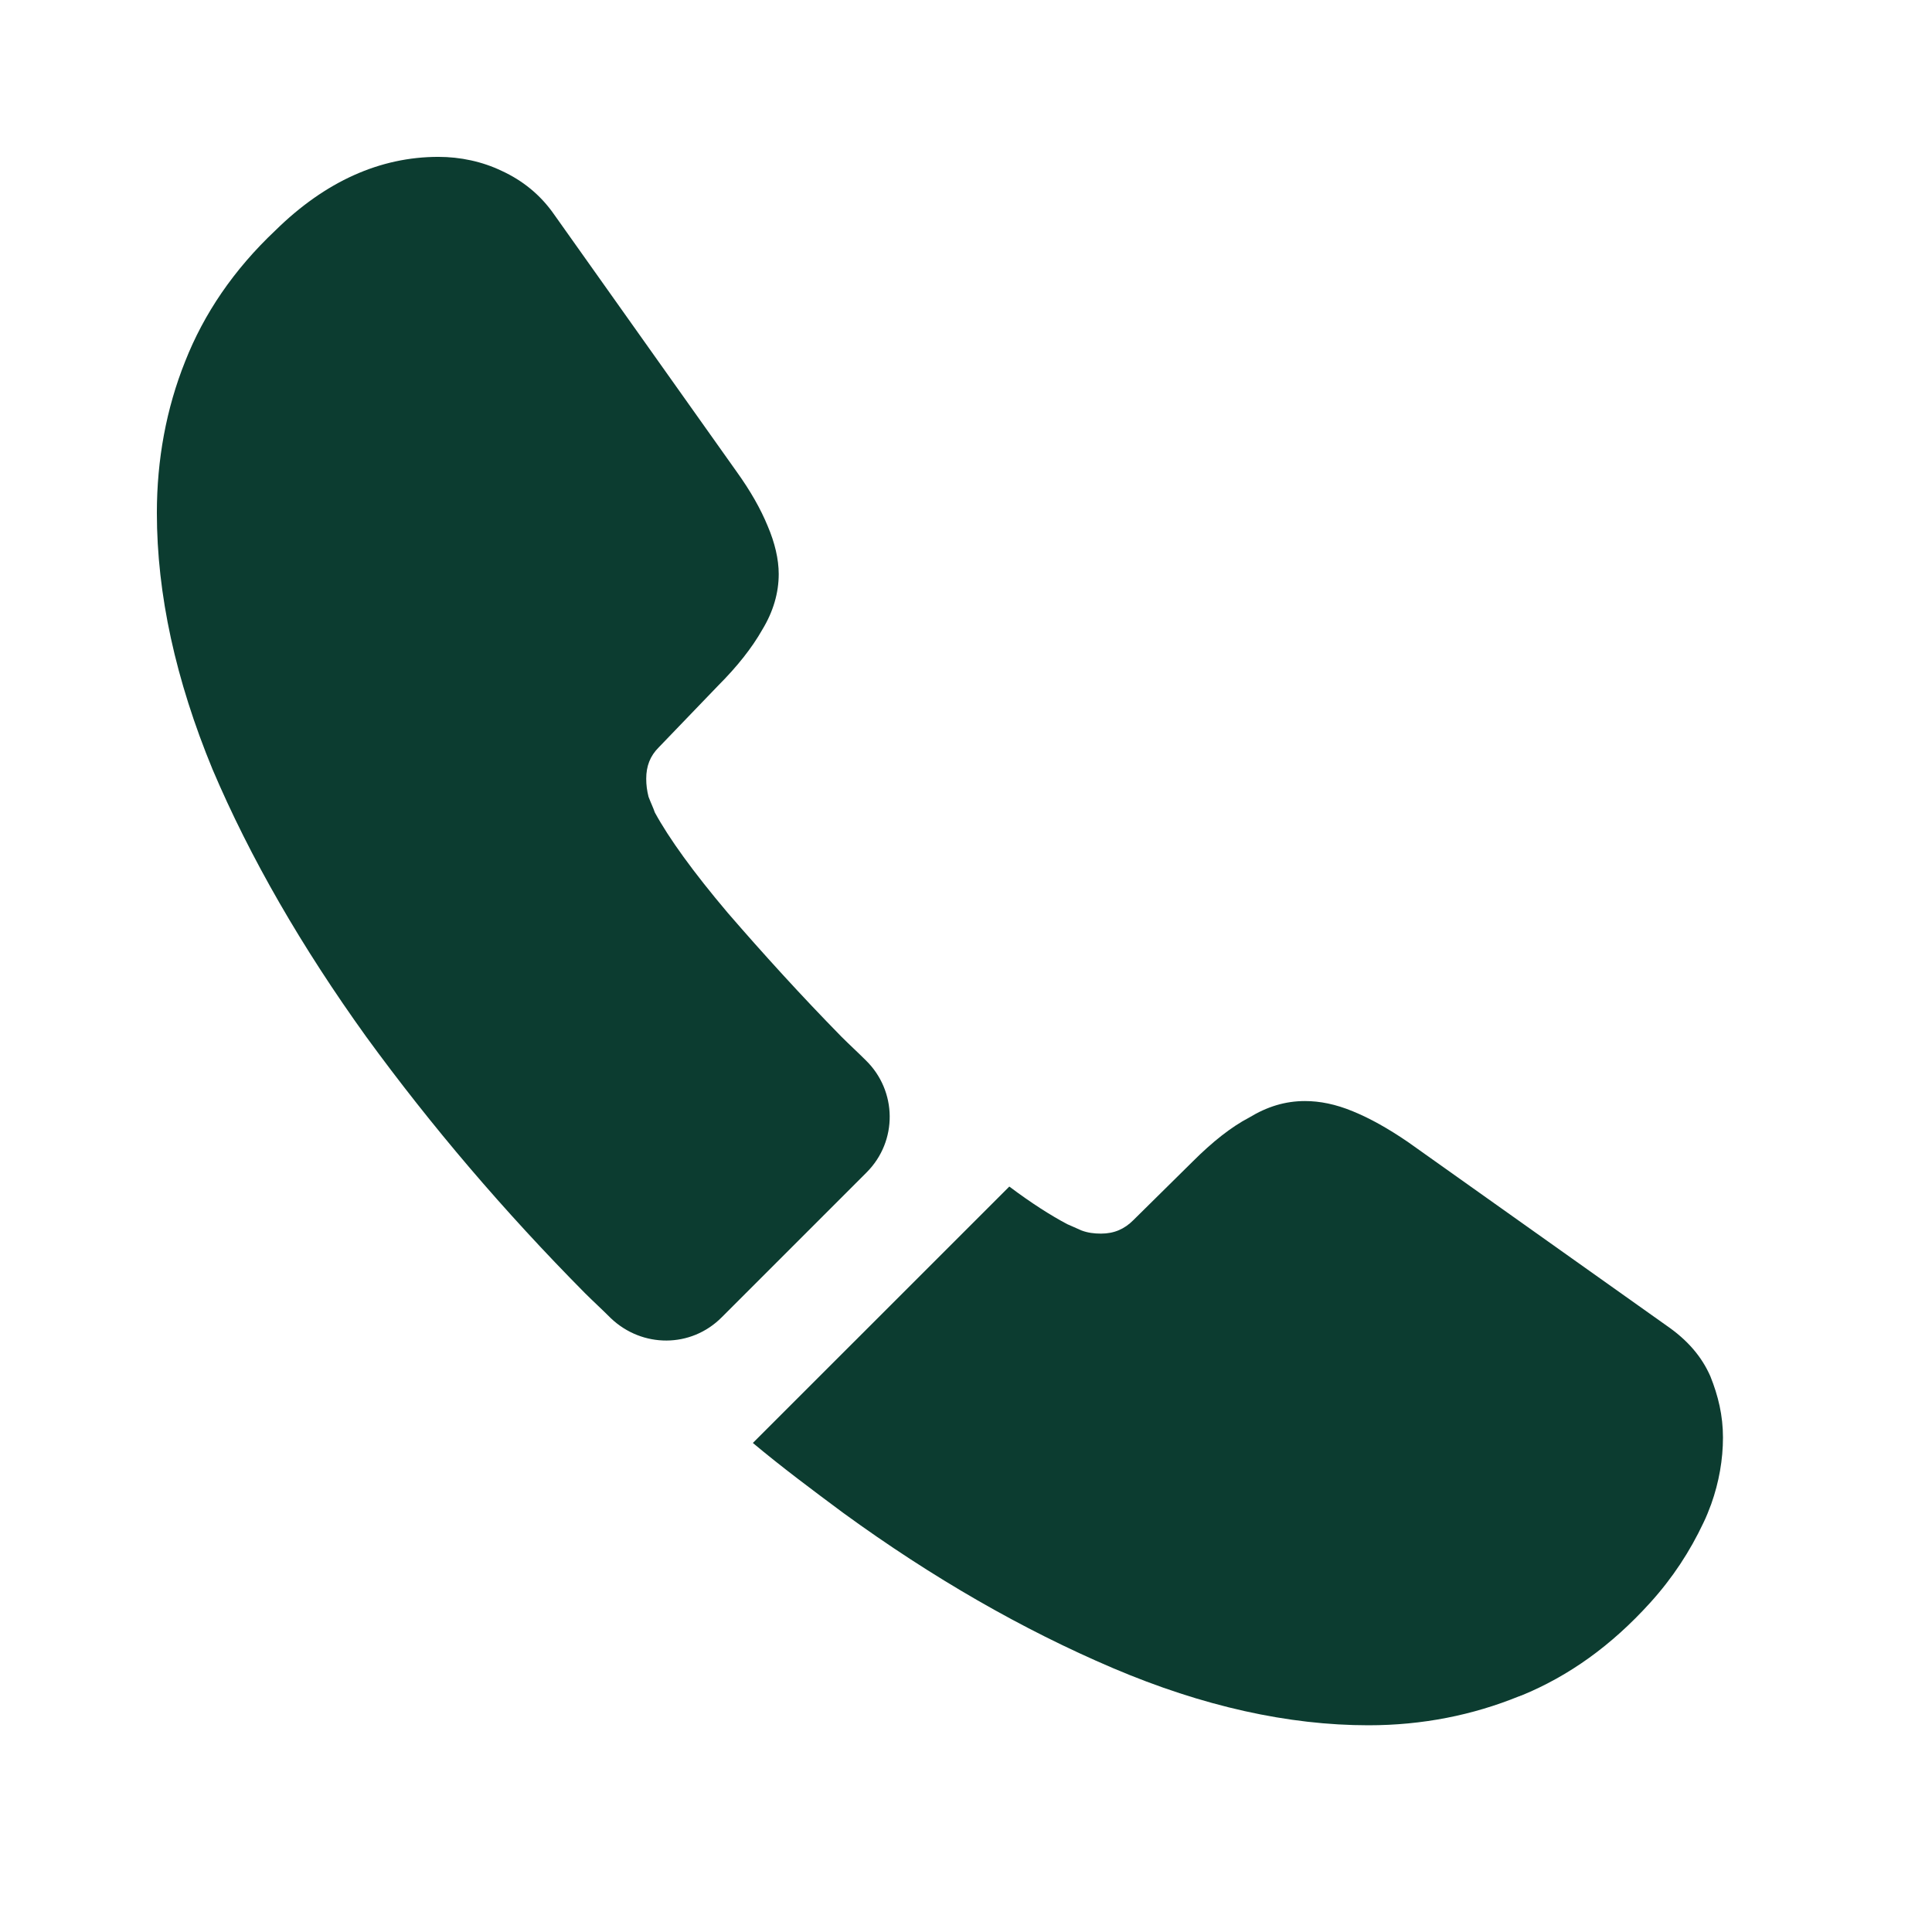 <?xml version="1.0" encoding="UTF-8"?> <svg xmlns="http://www.w3.org/2000/svg" width="31" height="31" viewBox="0 0 31 31" fill="none"><path d="M13.905 18.812L11.577 21.14C11.086 21.631 10.306 21.631 9.802 21.152C9.664 21.014 9.526 20.888 9.387 20.75C8.091 19.441 6.921 18.07 5.876 16.635C4.845 15.201 4.014 13.766 3.41 12.344C2.819 10.91 2.517 9.538 2.517 8.229C2.517 7.374 2.668 6.556 2.97 5.801C3.272 5.033 3.75 4.329 4.417 3.699C5.222 2.907 6.103 2.517 7.034 2.517C7.386 2.517 7.739 2.592 8.053 2.743C8.38 2.894 8.67 3.121 8.896 3.448L11.816 7.563C12.042 7.877 12.206 8.167 12.319 8.443C12.432 8.708 12.495 8.972 12.495 9.211C12.495 9.513 12.407 9.815 12.231 10.104C12.067 10.394 11.828 10.696 11.526 10.998L10.57 11.992C10.431 12.13 10.369 12.294 10.369 12.495C10.369 12.596 10.381 12.684 10.406 12.785C10.444 12.885 10.482 12.961 10.507 13.036C10.733 13.451 11.124 13.993 11.677 14.647C12.243 15.301 12.848 15.968 13.502 16.635C13.628 16.761 13.766 16.887 13.892 17.013C14.395 17.503 14.408 18.309 13.905 18.812Z" fill="#0C3C30"></path><path d="M27.646 23.065C27.646 23.418 27.583 23.782 27.457 24.135C27.419 24.235 27.381 24.336 27.331 24.437C27.117 24.89 26.84 25.318 26.475 25.72C25.859 26.4 25.179 26.891 24.412 27.205C24.399 27.205 24.387 27.218 24.374 27.218C23.632 27.52 22.826 27.683 21.958 27.683C20.674 27.683 19.303 27.381 17.856 26.765C16.409 26.148 14.962 25.318 13.527 24.273C13.036 23.908 12.546 23.543 12.08 23.153L16.195 19.039C16.547 19.303 16.862 19.504 17.126 19.643C17.189 19.668 17.264 19.706 17.352 19.743C17.453 19.781 17.554 19.794 17.667 19.794C17.881 19.794 18.045 19.718 18.183 19.58L19.139 18.636C19.454 18.321 19.756 18.082 20.045 17.931C20.335 17.755 20.624 17.667 20.939 17.667C21.178 17.667 21.43 17.717 21.706 17.831C21.983 17.944 22.273 18.107 22.587 18.321L26.752 21.278C27.079 21.505 27.306 21.769 27.444 22.084C27.57 22.398 27.646 22.713 27.646 23.065Z" fill="#0C3C30"></path></svg> 